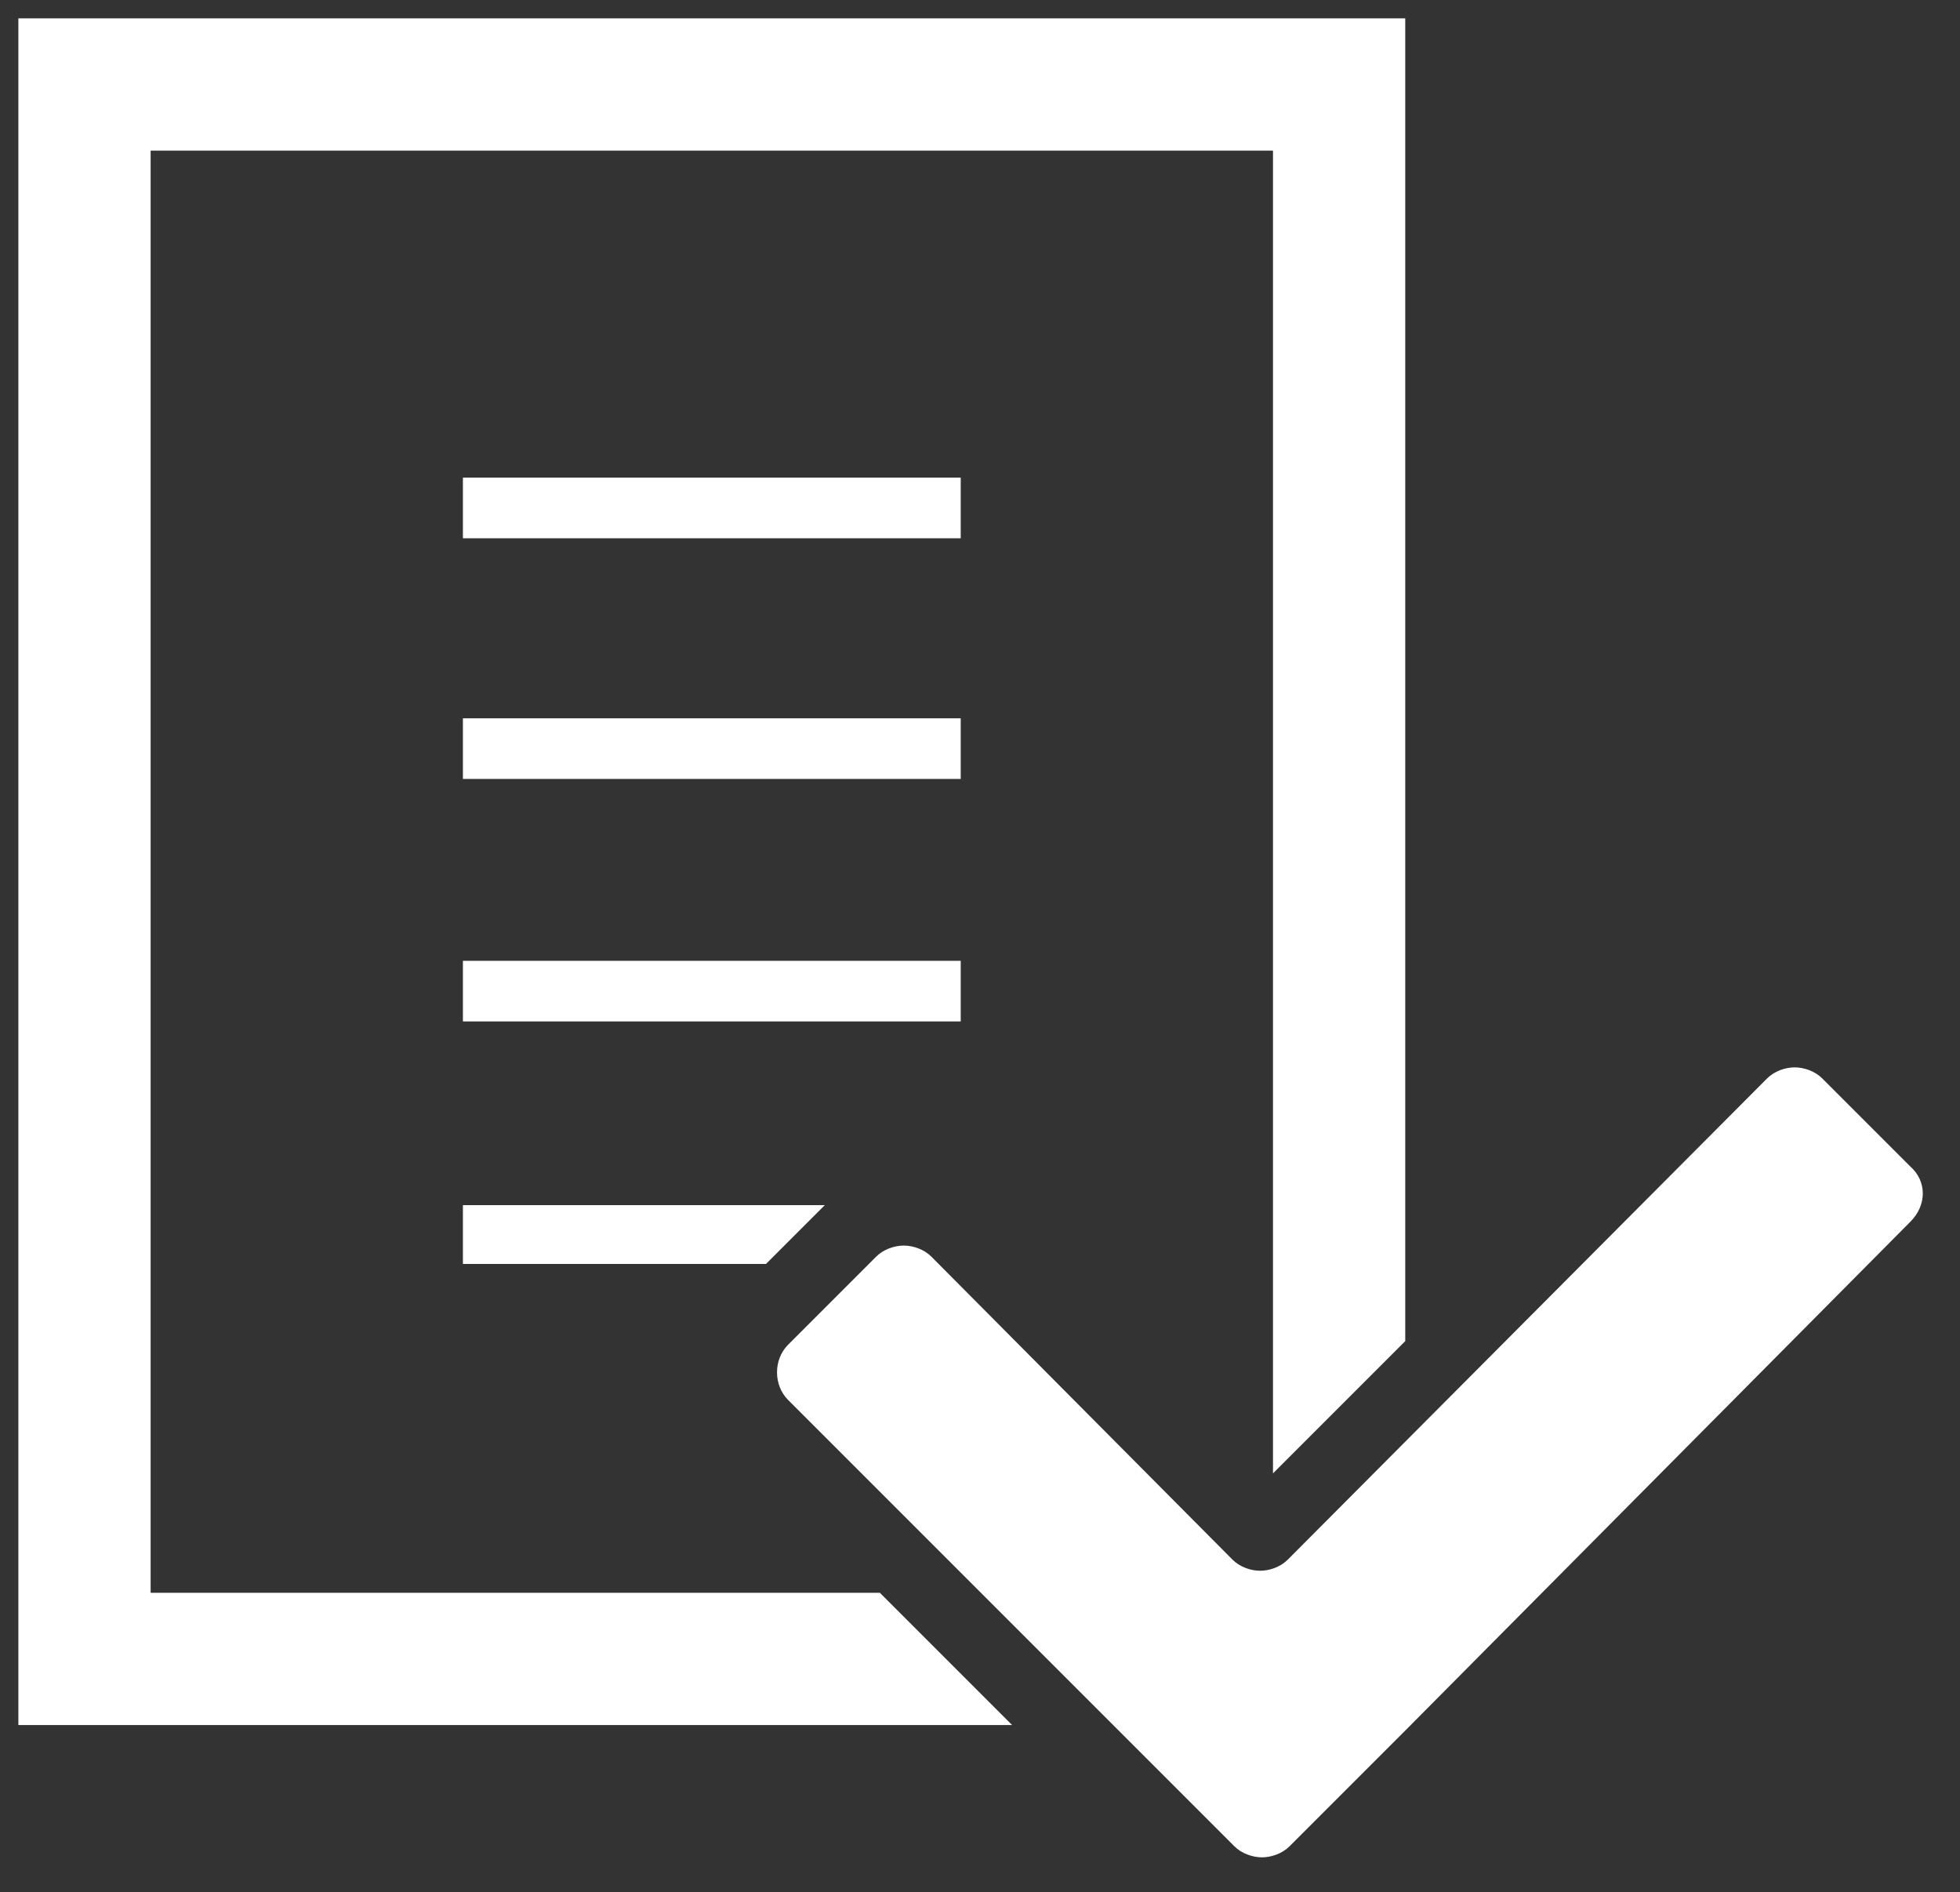 <?xml version="1.0" encoding="utf-8"?>
<!-- Generator: Adobe Illustrator 19.2.1, SVG Export Plug-In . SVG Version: 6.00 Build 0)  -->
<svg version="1.1" id="Calque_1" xmlns="http://www.w3.org/2000/svg" xmlns:xlink="http://www.w3.org/1999/xlink" x="0px" y="0px"
	 viewBox="0 0 106.7 103" style="enable-background:new 0 0 106.7 103;" xml:space="preserve">
<rect x="0" y="0" width="106.7" height="103" fill="#333333" stroke="none"/>
<style type="text/css">
	.st0{fill:#FFFFFF;}
</style>
<g>
	<polygon class="st0" points="8.2,86.7 8.2,8.2 69.3,8.2 69.3,80.2 76.5,73 76.5,1 1,1 1,93.9 55.1,93.9 47.9,86.7 	"/>
	<rect x="25.2" y="26" class="st0" width="27.1" height="3.3"/>
	<rect x="25.2" y="39.1" class="st0" width="27.1" height="3.3"/>
	<rect x="25.2" y="52.3" class="st0" width="27.1" height="3.3"/>
	<path class="st0" d="M25.2,68.8h16.5l3.2-3.2c0,0,0,0,0,0H25.2V68.8z"/>
	<path class="st0" d="M104,63.5l-4.8-4.8c-0.4-0.4-1-0.6-1.5-0.6c-0.5,0-1.1,0.2-1.5,0.6L70.1,84.9c-0.4,0.4-1,0.6-1.5,0.6
		c-0.5,0-1.1-0.2-1.5-0.6L50.7,68.4c-0.4-0.4-1-0.6-1.5-0.6s-1.1,0.2-1.5,0.6l-4.8,4.8c-0.8,0.8-0.8,2.2,0,3l18,18l6.3,6.3
		c0.4,0.4,1,0.6,1.5,0.6c0.5,0,1.1-0.2,1.5-0.6l6.3-6.3L104,66.5C104.9,65.6,104.9,64.3,104,63.5z"/>
</g>
</svg>
